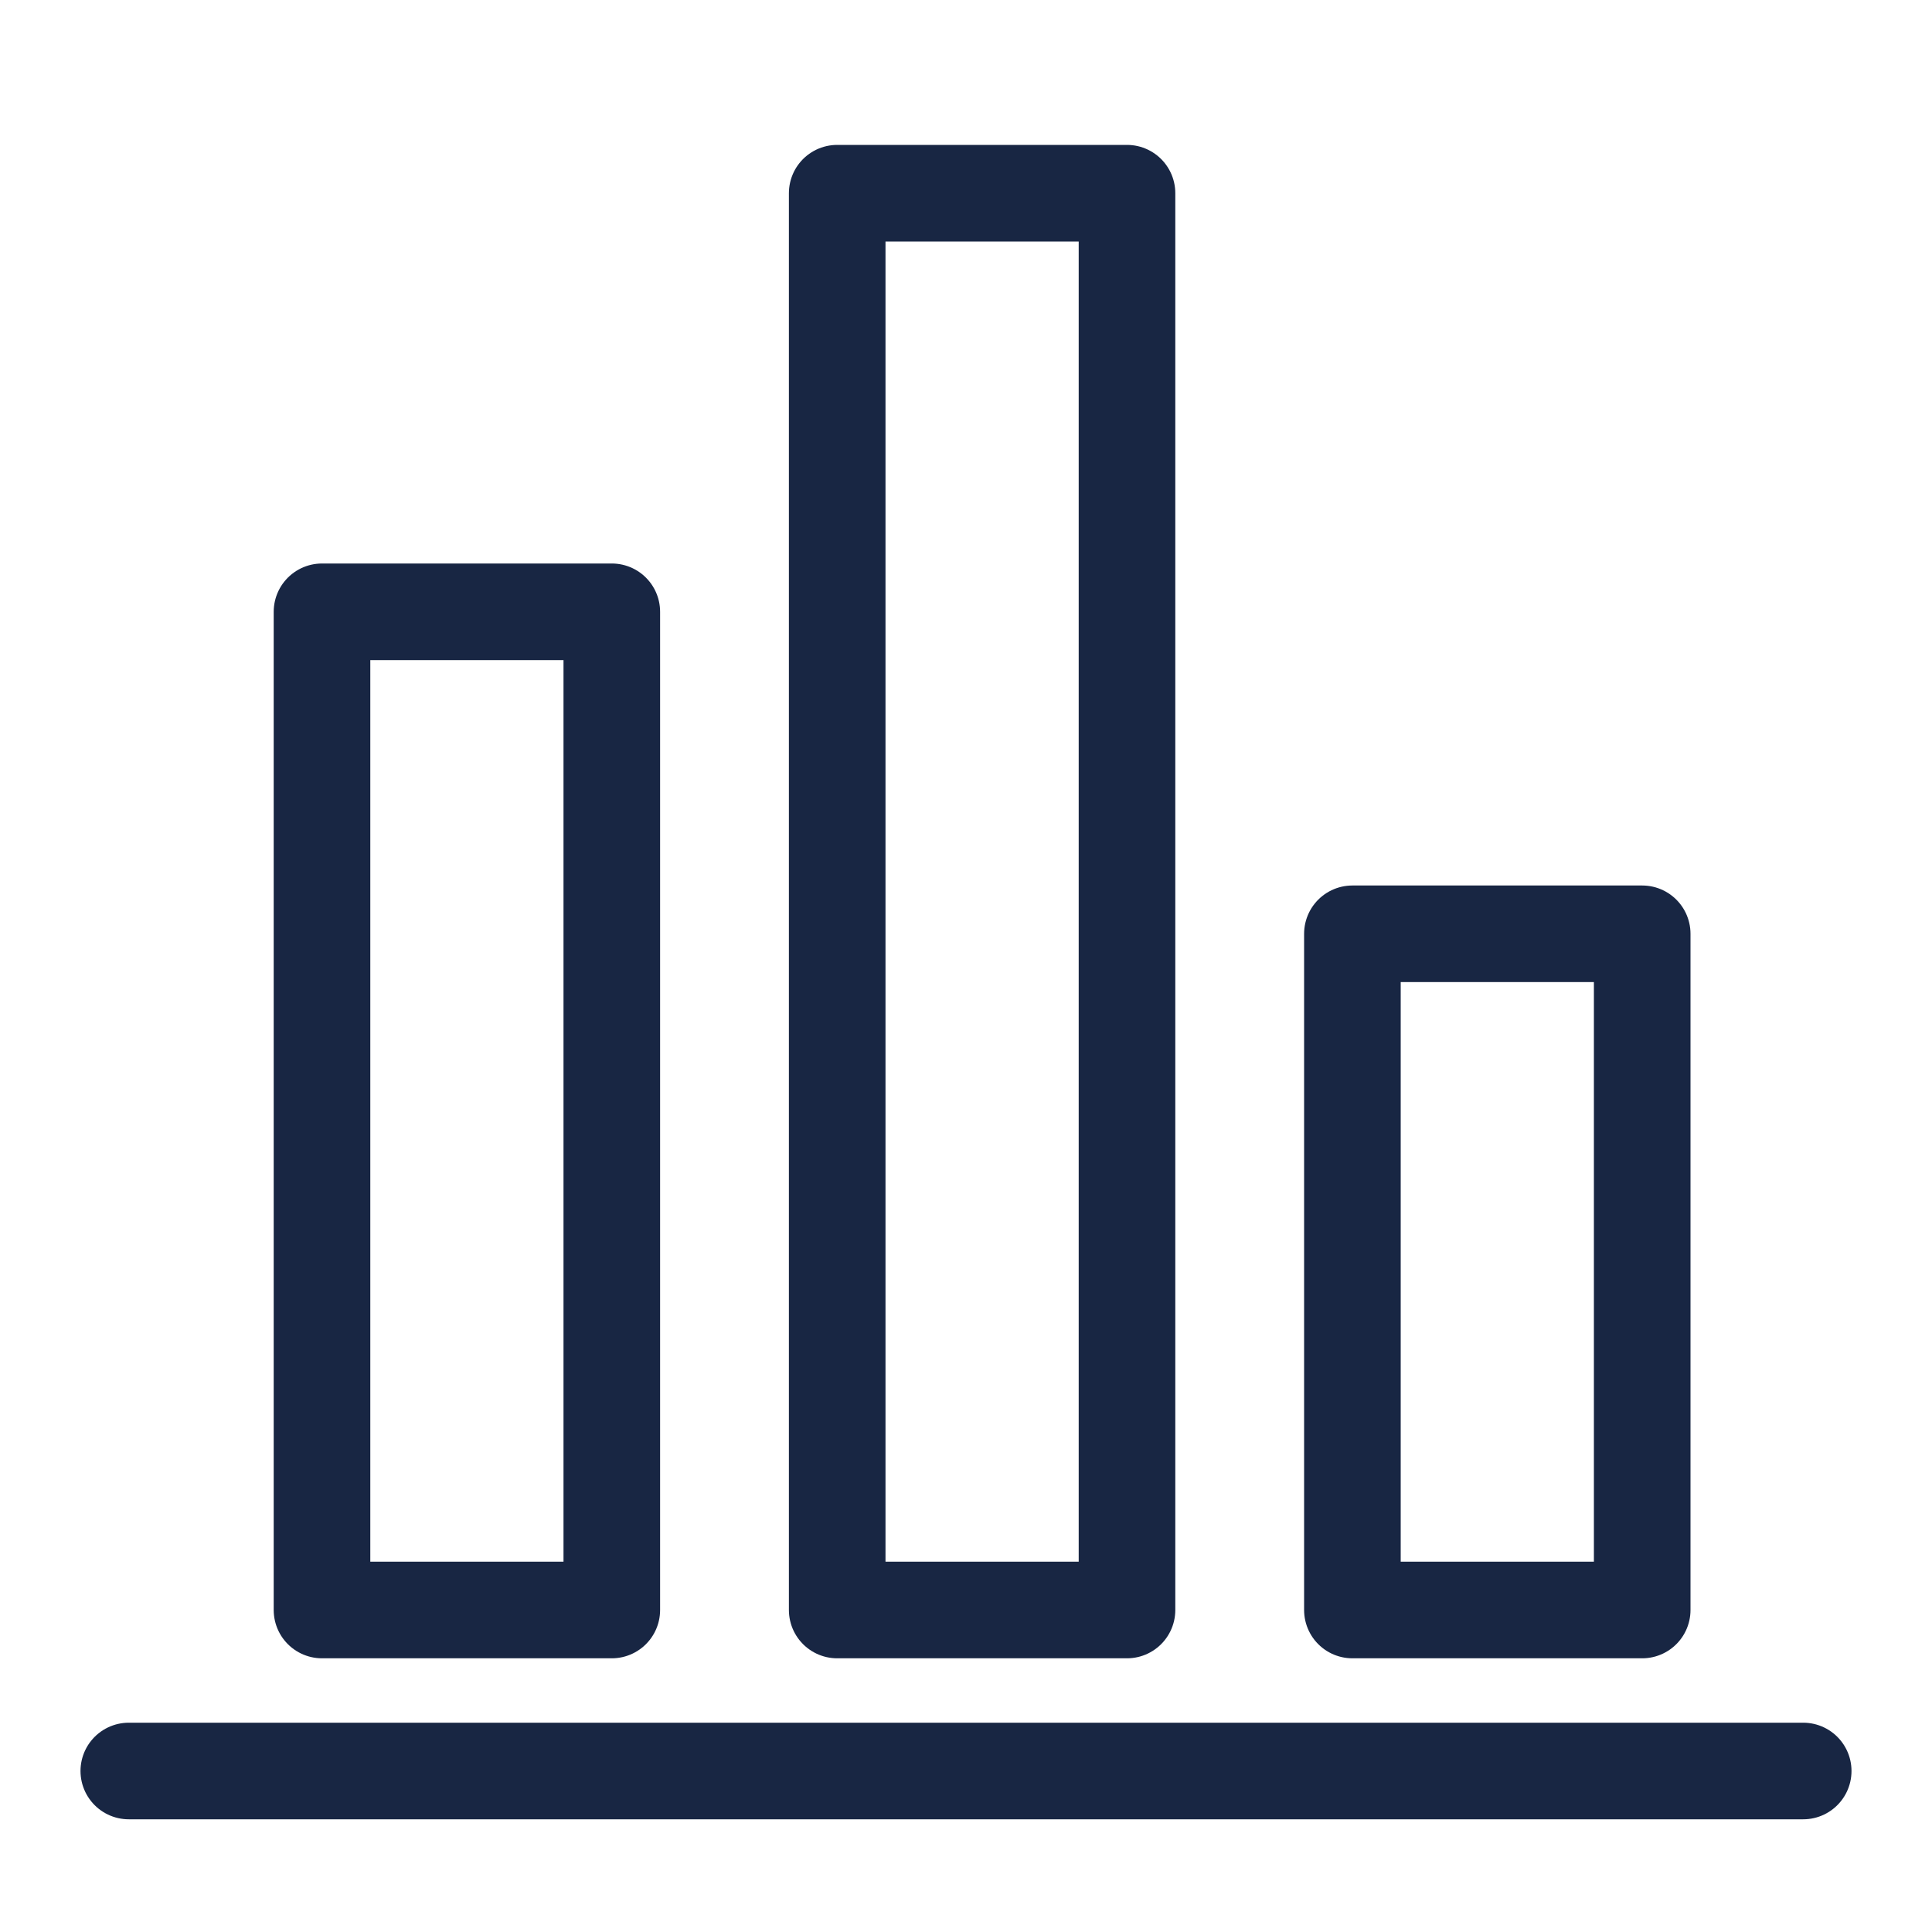 <?xml version="1.0" encoding="UTF-8"?>
<svg width="60px" height="60px" viewBox="0 0 60 60" version="1.1" xmlns="http://www.w3.org/2000/svg" xmlns:xlink="http://www.w3.org/1999/xlink">
    <!-- Generator: Sketch 47.1 (45422) - http://www.bohemiancoding.com/sketch -->
    <title>chart</title>
    <desc>Created with Sketch.</desc>
    <defs></defs>
    <g id="Page-1" stroke="none" stroke-width="1" fill="none" fill-rule="evenodd" stroke-linecap="round" stroke-linejoin="round">
        <g id="chart" stroke-width="3" stroke="#182643">
            <g transform="translate(4, 6)">
                <polygon id="Stroke-1" points="6 44 15 44 15 13 6 13"></polygon>
                <polygon id="Stroke-2" points="22 44 31 44 31 0 22 0"></polygon>
                <polygon id="Stroke-4" points="38 44 47 44 47 23 38 23"></polygon>
                <path d="M0,49 L52,49" id="Stroke-5"></path>
            </g>
        </g>
    </g>
</svg>